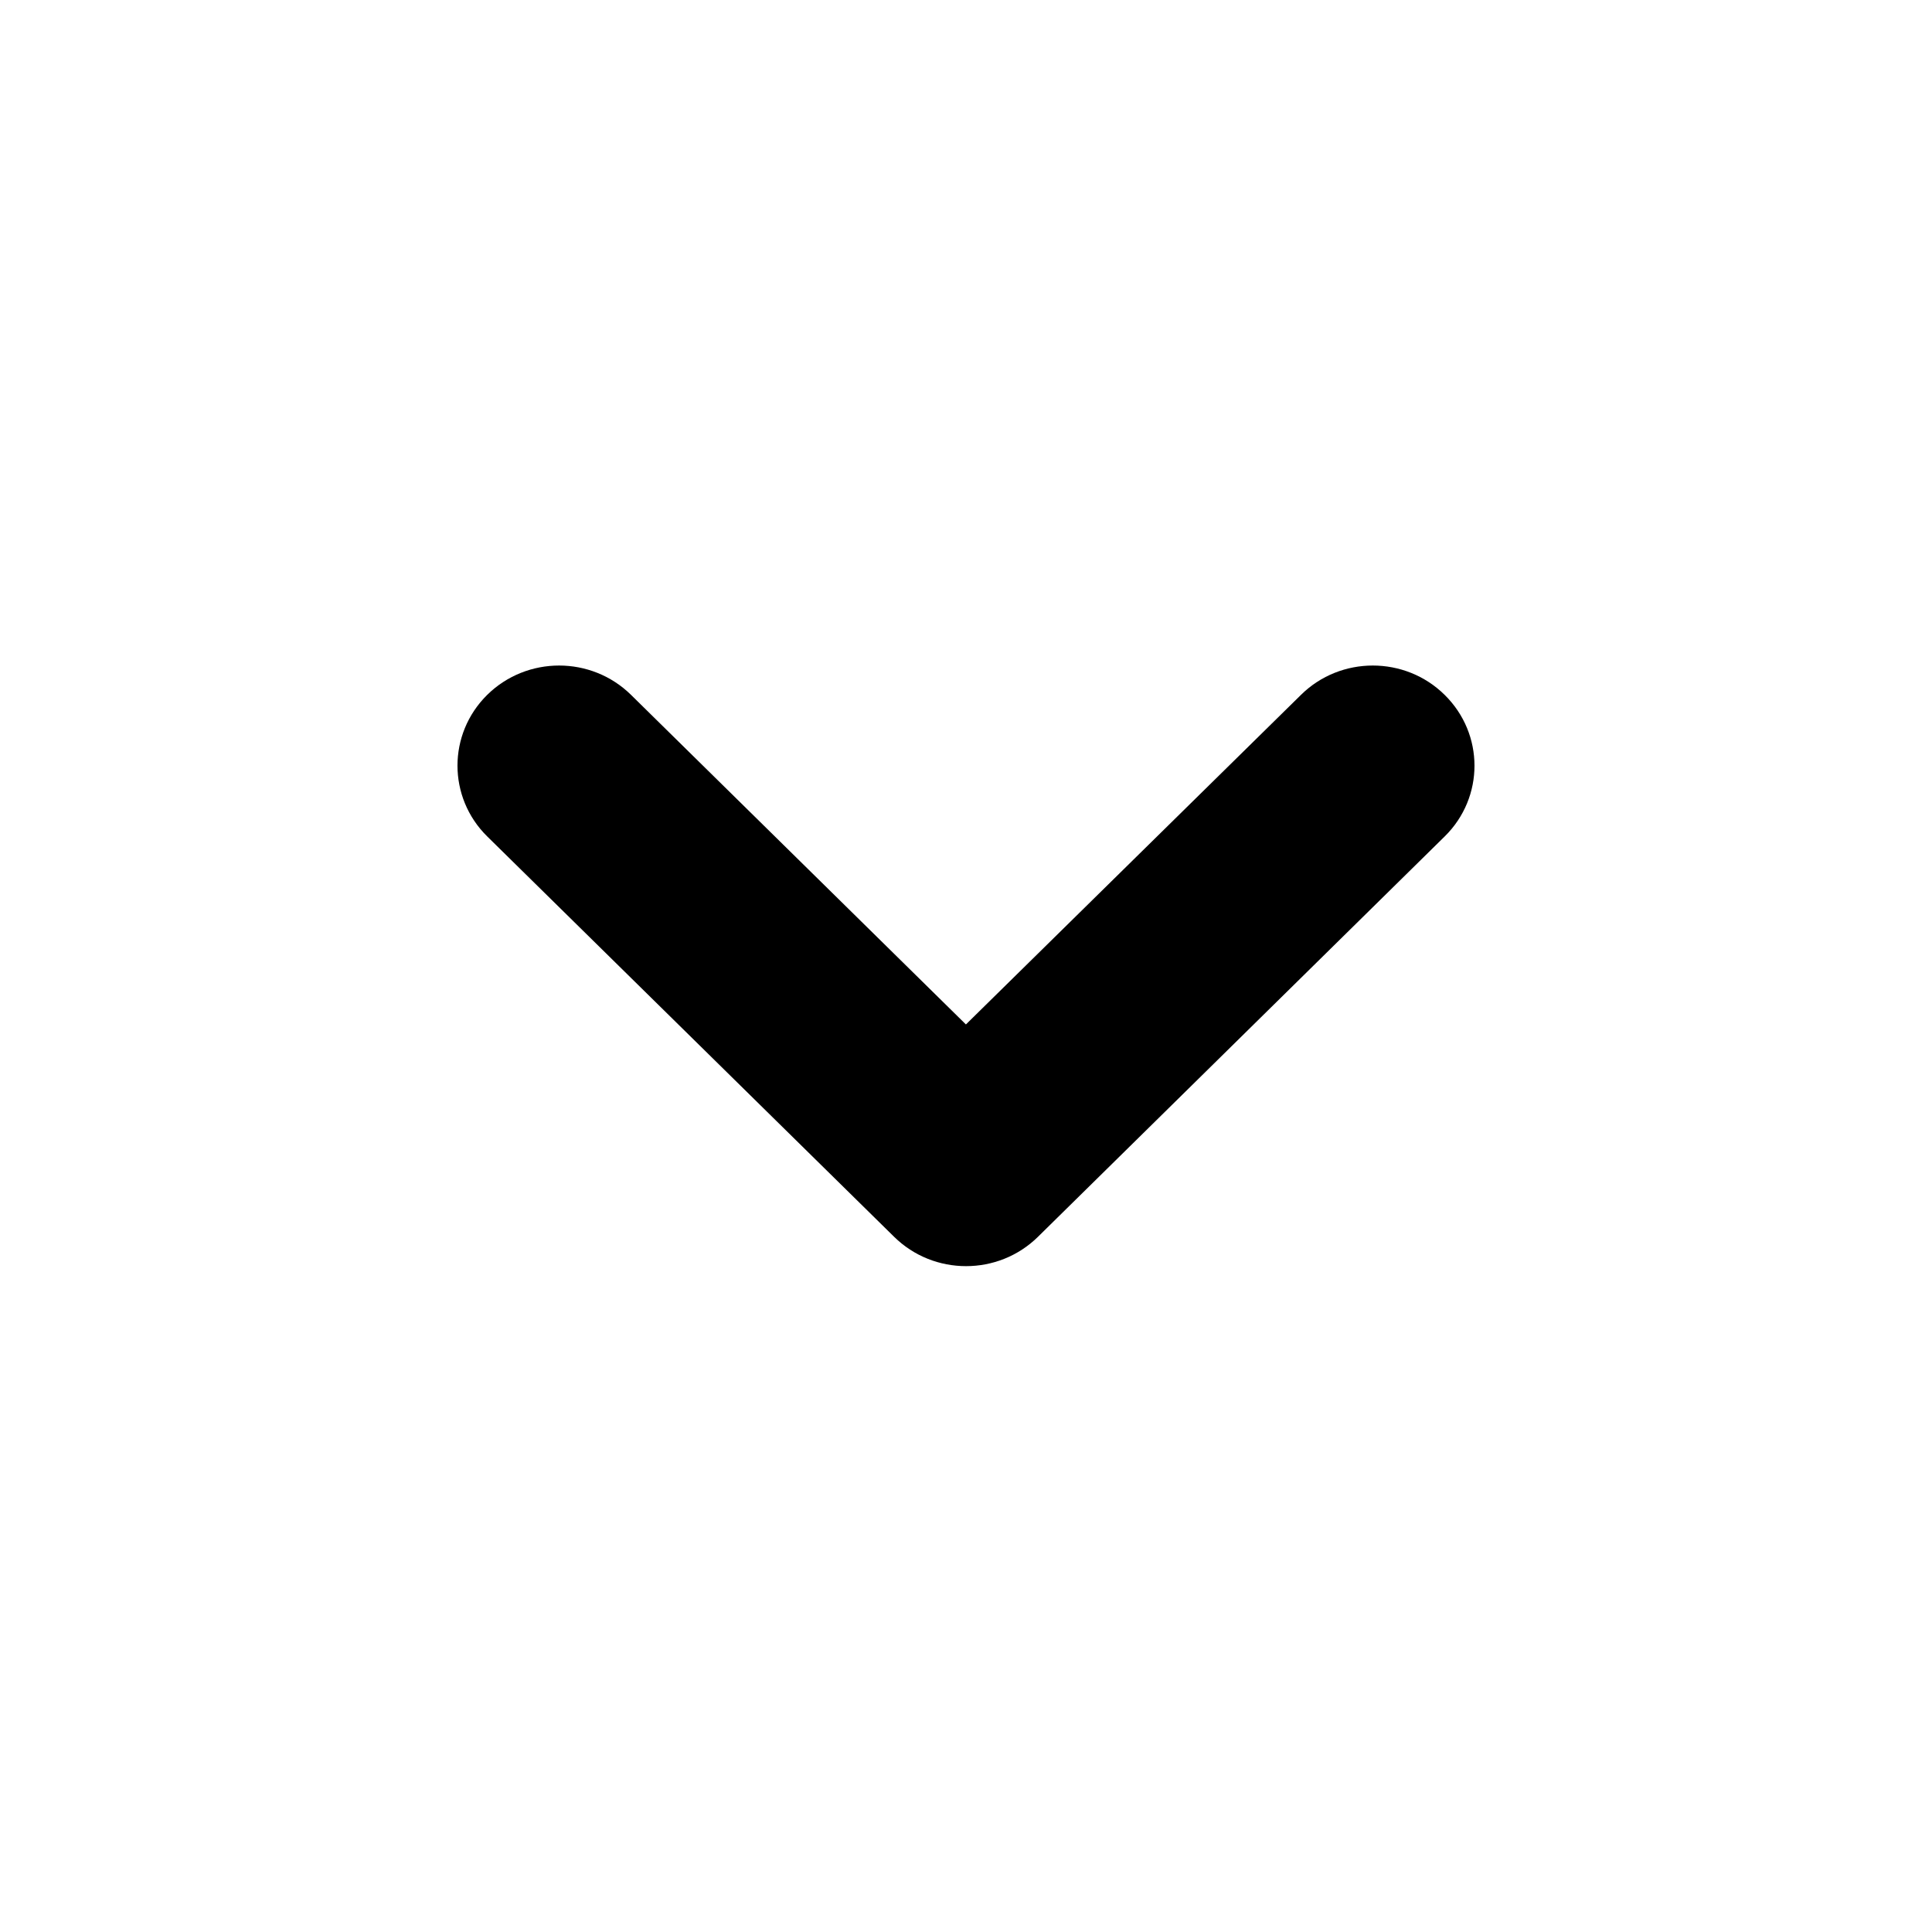 <svg width="24" height="24" viewBox="0 0 24 24" fill="none" xmlns="http://www.w3.org/2000/svg">
<path fill-rule="evenodd" clip-rule="evenodd" d="M17.946 8.632C17.454 8.146 16.653 8.146 16.161 8.632L11.999 12.726L7.839 8.632C7.345 8.146 6.546 8.146 6.052 8.632C5.806 8.875 5.683 9.193 5.683 9.511C5.683 9.829 5.806 10.148 6.052 10.39L11.107 15.364C11.601 15.85 12.4 15.85 12.894 15.364L17.947 10.39C18.44 9.905 18.44 9.118 17.946 8.632Z" fill="black"/>
</svg>
